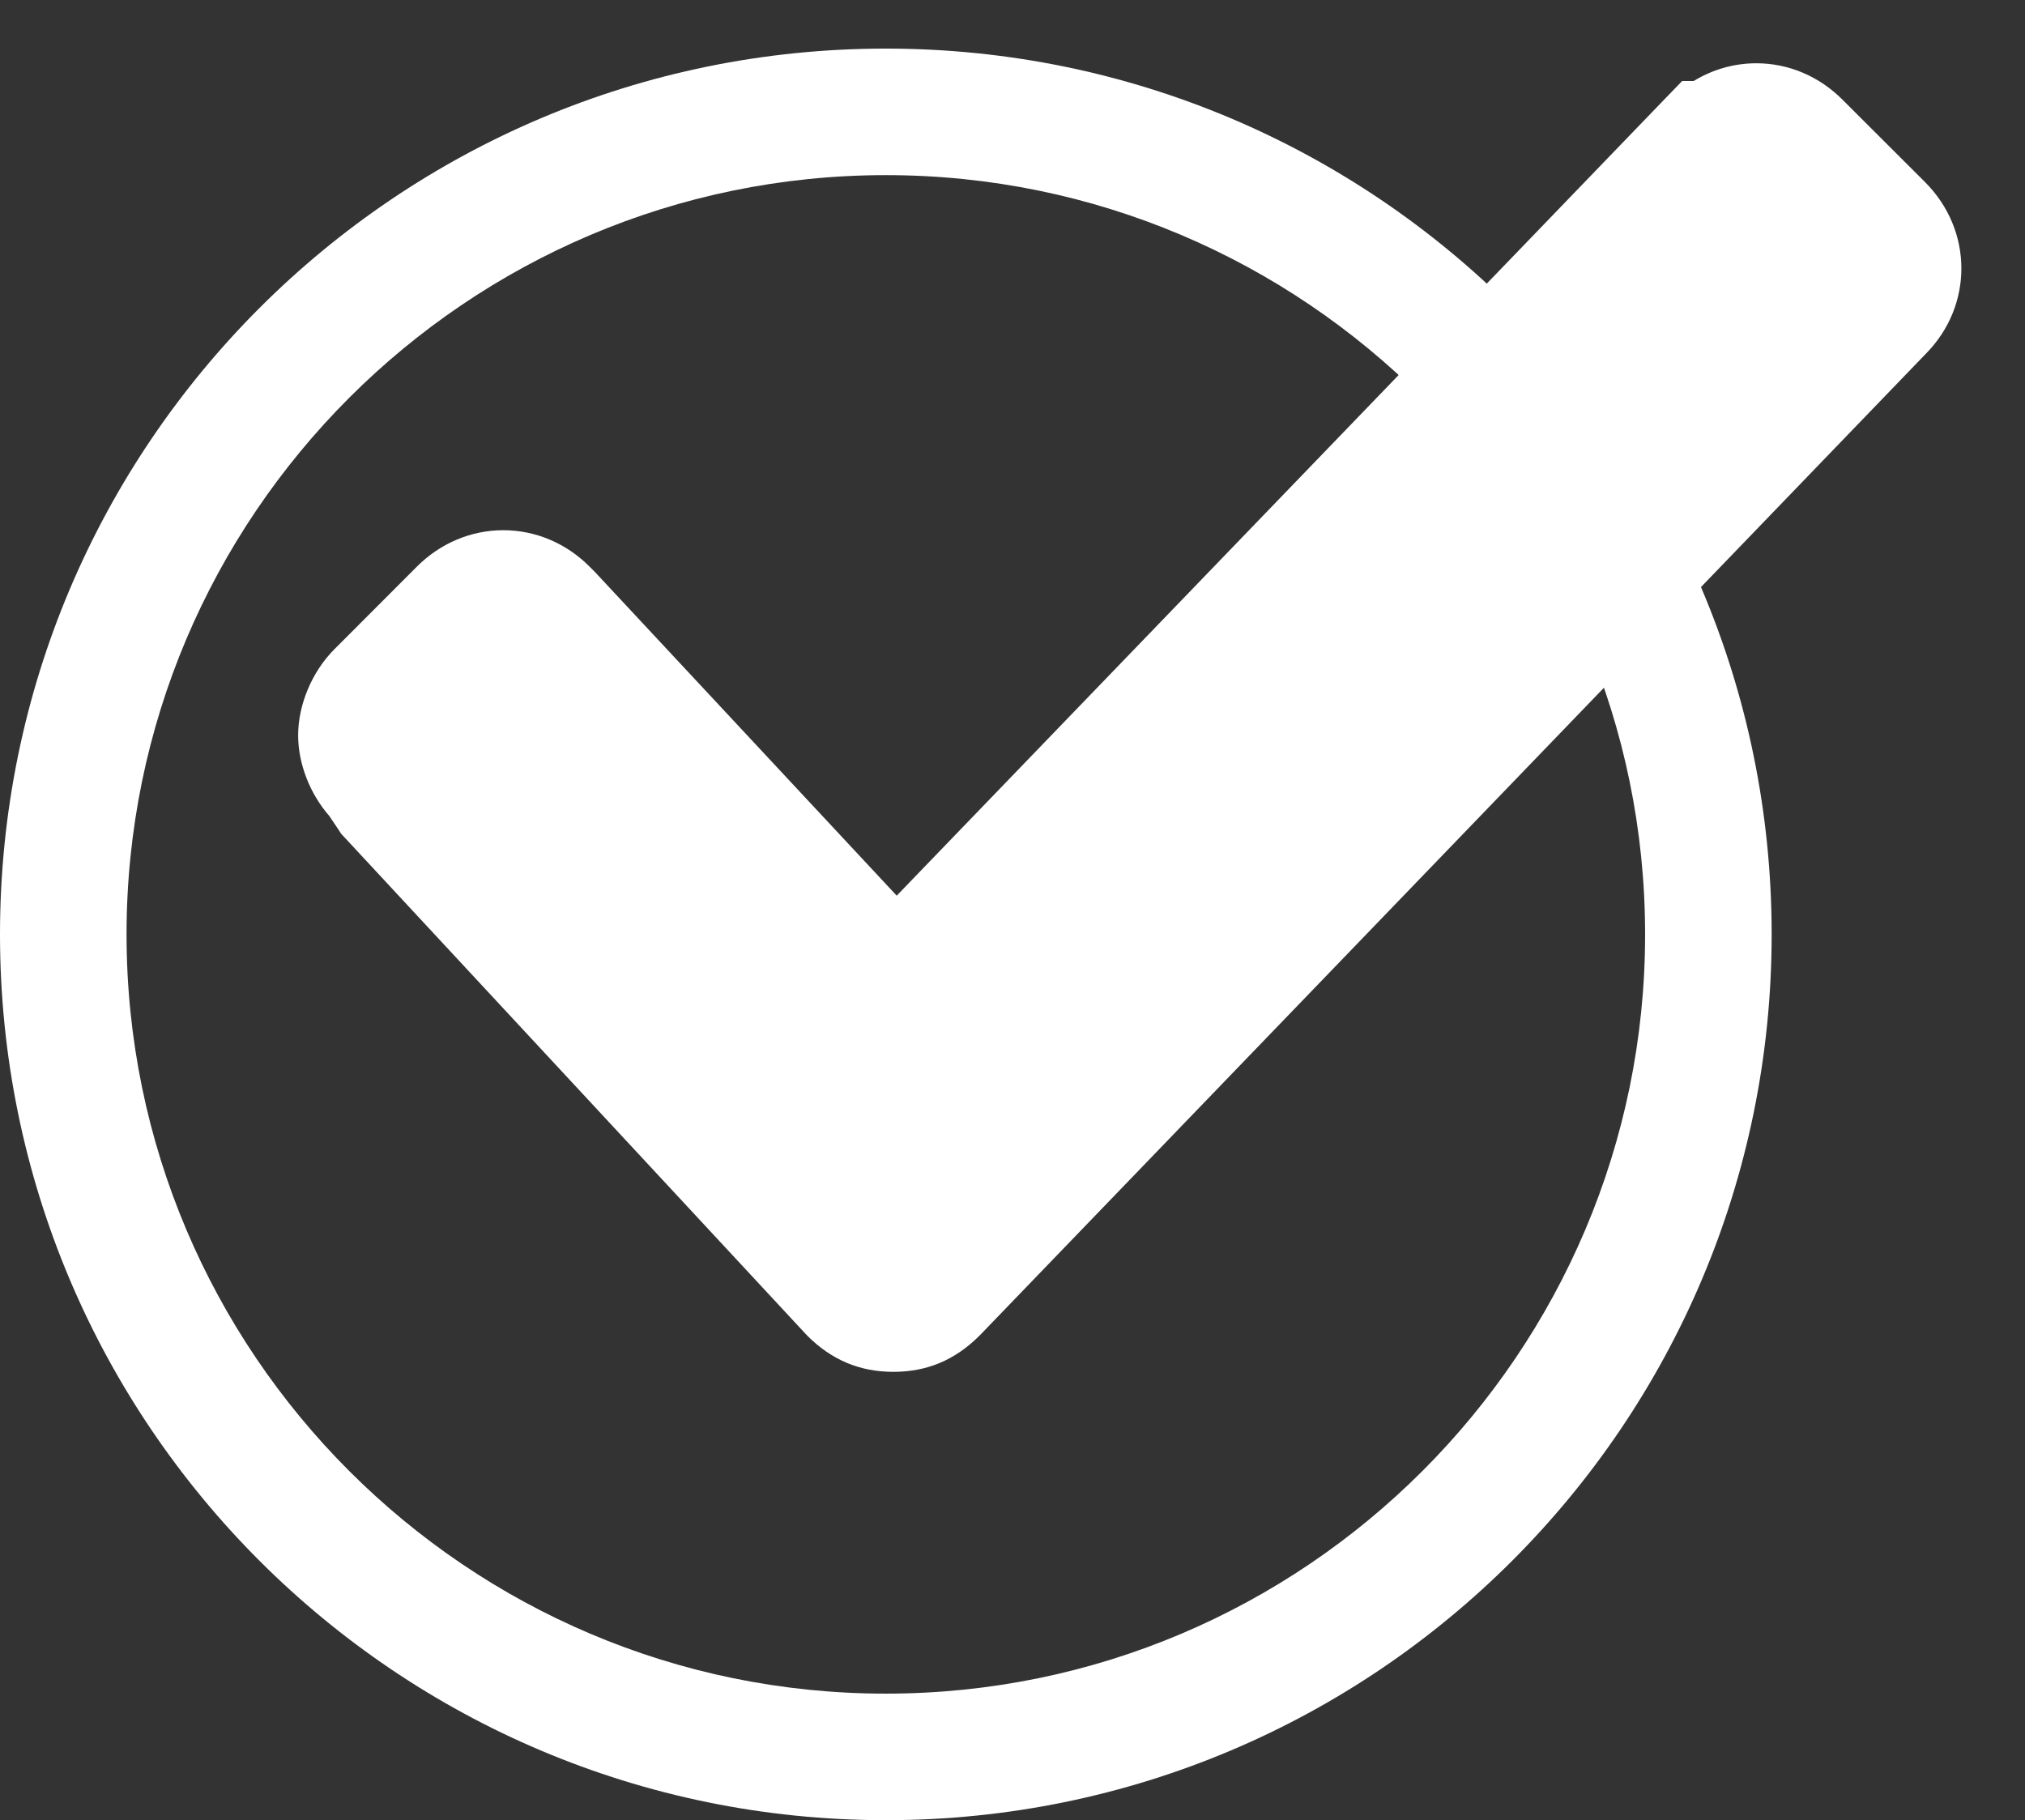 <svg xmlns="http://www.w3.org/2000/svg" width="16.002" height="14.384" viewBox="0 0 16.002 14.384">
  <rect x="0" y="0" width="16.002" height="14.384" fill="#333333" stroke="none"/>
  <g id="グループ化_2164" data-name="グループ化 2164" transform="translate(-87 -168.616)">
    <g id="パス_34834" data-name="パス 34834" transform="translate(87 169)" fill="none">
      <path d="M7,0A7,7,0,1,1,0,7,7,7,0,0,1,7,0Z" stroke="none"/>
      <path d="M 7 1 C 3.692 1 1 3.692 1 7 C 1 10.308 3.692 13 7 13 C 10.308 13 13 10.308 13 7 C 13 3.692 10.308 1 7 1 M 7 0 C 10.866 0 14 3.134 14 7 C 14 10.866 10.866 14 7 14 C 3.134 14 0 10.866 0 7 C 0 3.134 3.134 0 7 0 Z" stroke="none" fill="#fff"/>
    </g>
    <g id="checked" transform="translate(89.856 166.616)" fill="#fff">
      <path d="M 4.204 12.841 C 3.939 12.841 3.716 12.748 3.523 12.555 L 3.517 12.548 L 3.51 12.541 L -0.133 8.618 L -0.16 8.589 L -0.182 8.555 L -0.254 8.448 C -0.407 8.273 -0.5 8.035 -0.5 7.811 C -0.5 7.568 -0.39 7.307 -0.213 7.13 L 0.44 6.476 C 0.625 6.292 0.867 6.19 1.121 6.19 C 1.375 6.19 1.617 6.292 1.801 6.476 L 1.848 6.523 L 1.854 6.529 L 1.86 6.536 L 4.23 9.078 L 10.289 2.793 L 10.437 2.64 L 10.528 2.64 C 10.677 2.549 10.847 2.5 11.023 2.5 C 11.277 2.5 11.518 2.602 11.703 2.787 L 12.357 3.44 C 12.737 3.821 12.739 4.416 12.361 4.797 L 4.891 12.548 L 4.887 12.552 L 4.884 12.555 C 4.691 12.748 4.469 12.841 4.204 12.841 Z" stroke="none"/>
    </g>
  </g>
</svg>

